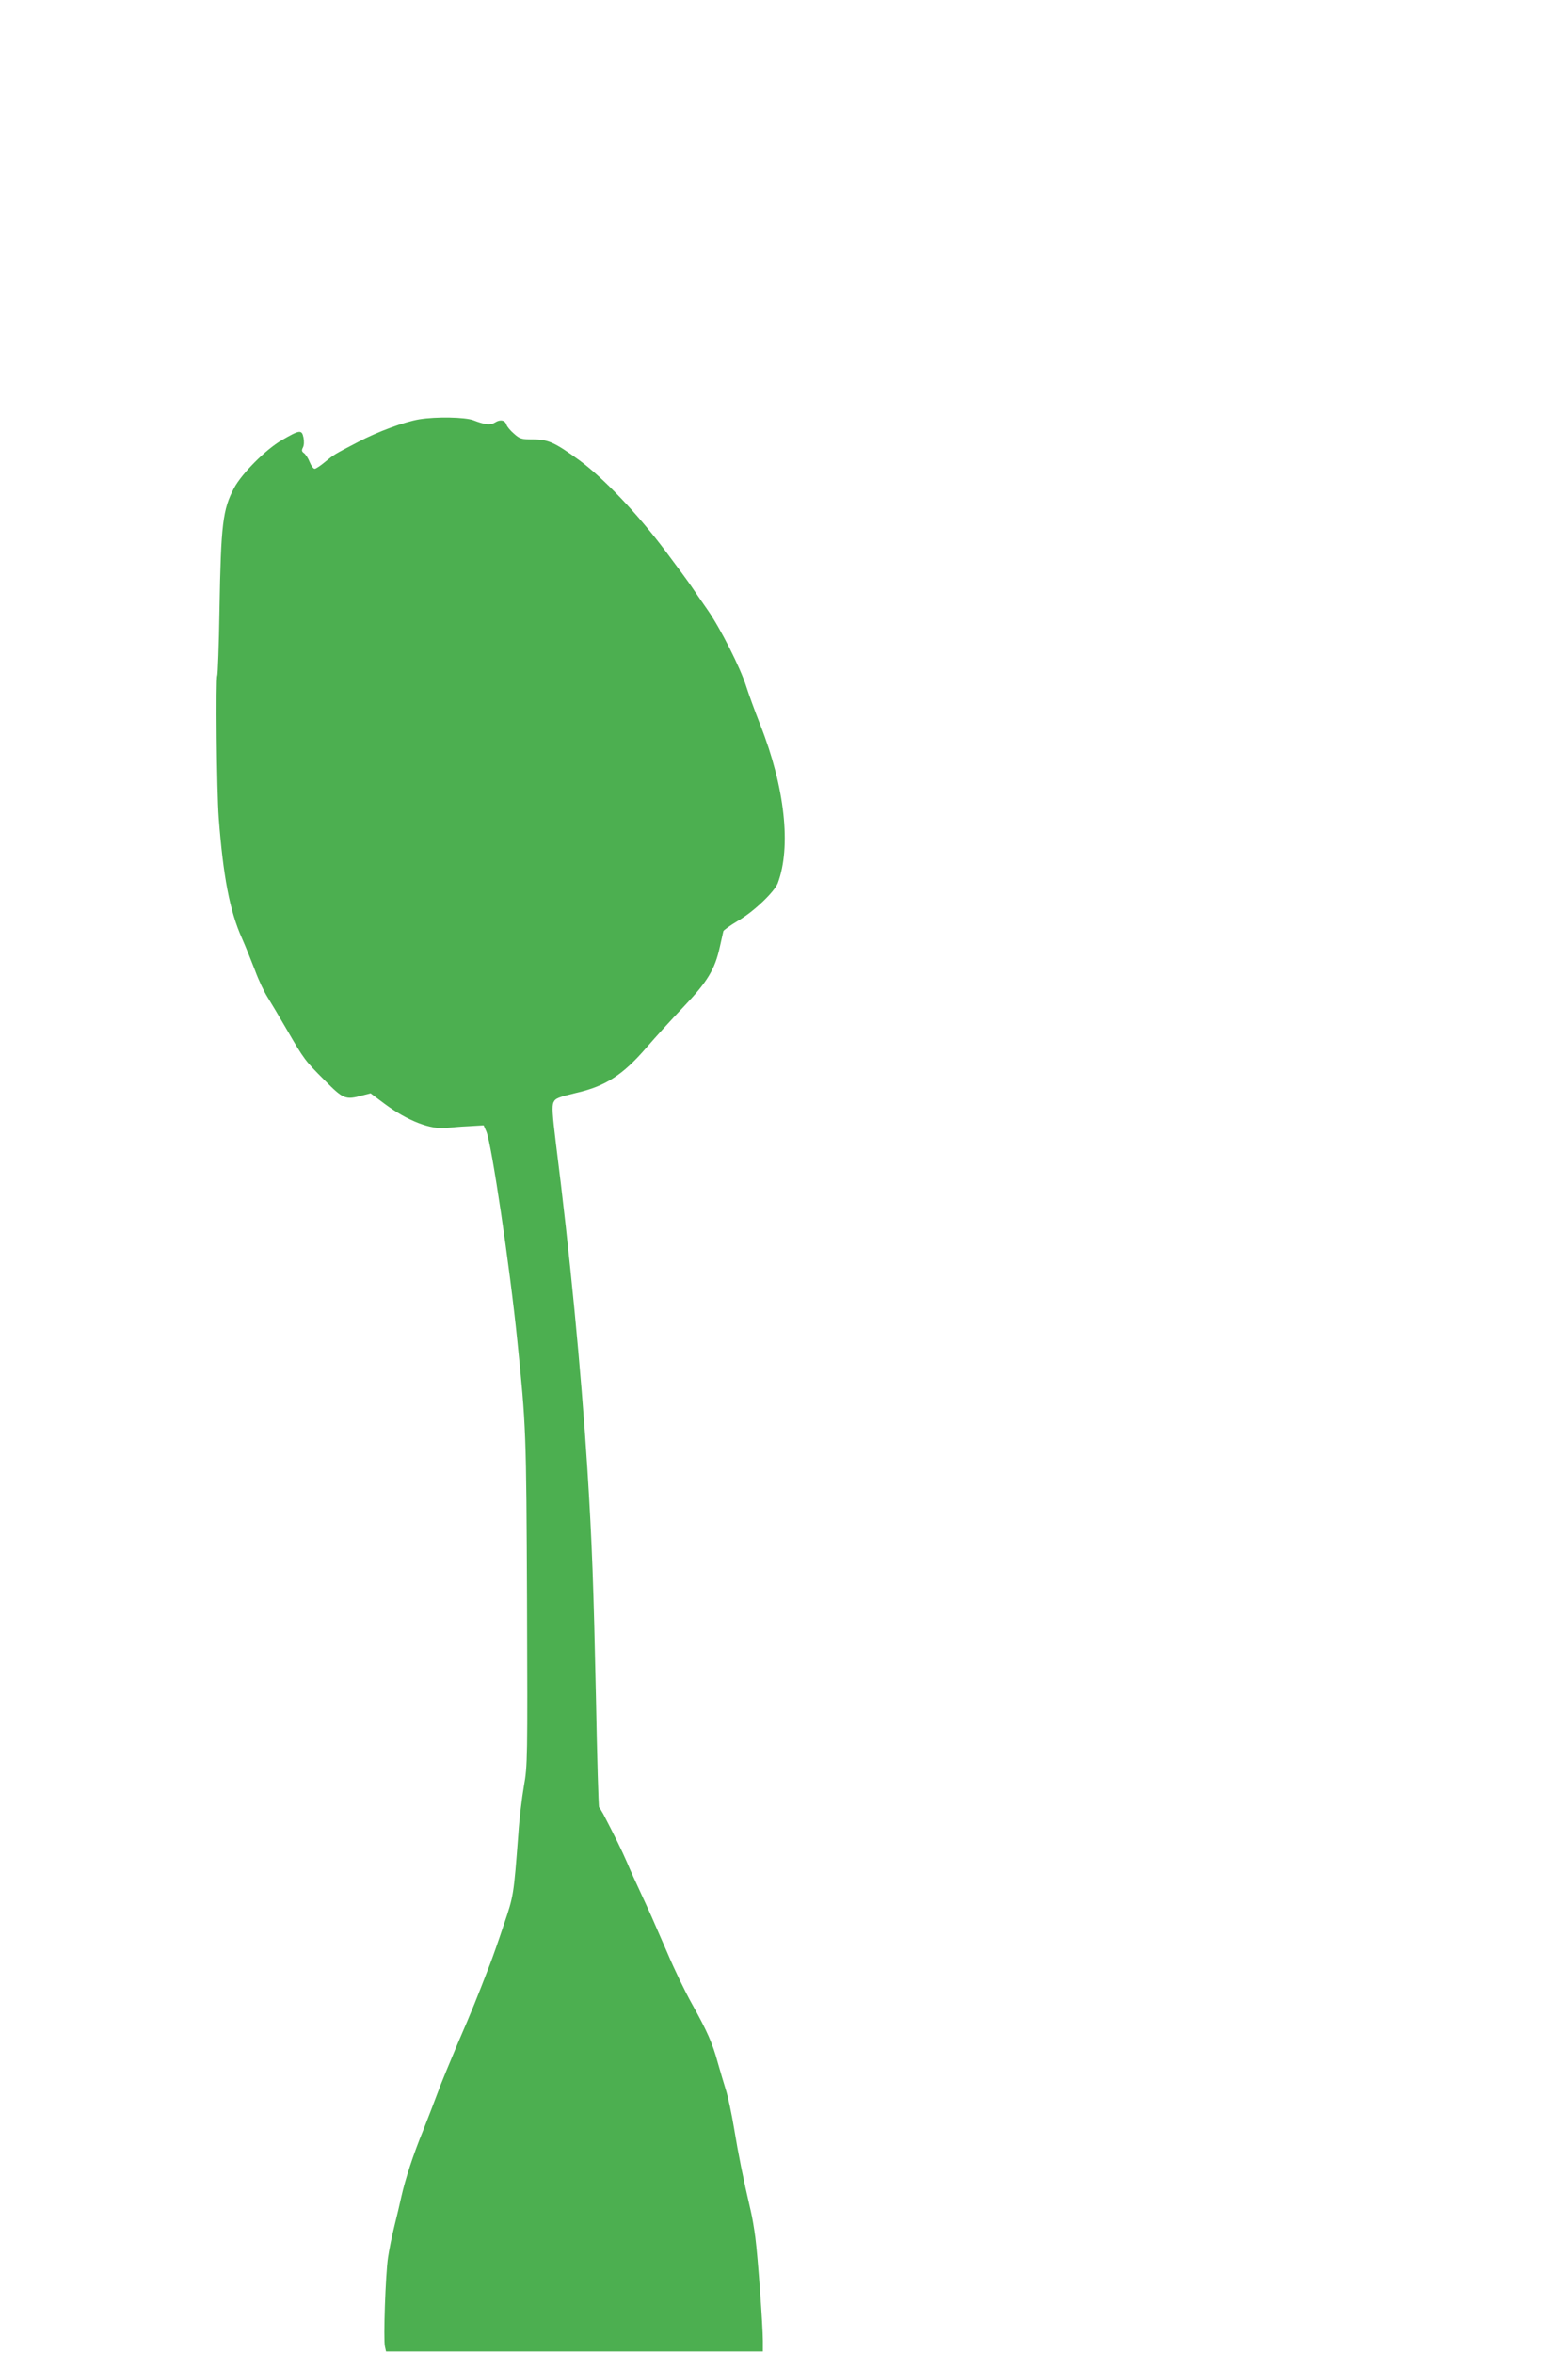 <?xml version="1.0" standalone="no"?>
<!DOCTYPE svg PUBLIC "-//W3C//DTD SVG 20010904//EN"
 "http://www.w3.org/TR/2001/REC-SVG-20010904/DTD/svg10.dtd">
<svg version="1.0" xmlns="http://www.w3.org/2000/svg"
 width="853pt" height="1280pt" viewBox="0 0 853 1280"
 preserveAspectRatio="xMidYMid meet">
<g transform="translate(0,1280) scale(0.1,-0.1)"
fill="#4caf50" stroke="none">
<path d="M2281 10519 c-83 -14 -226 -67 -331 -122 -134 -70 -131 -68 -181
-109 -25 -21 -51 -38 -57 -38 -7 0 -19 16 -27 36 -8 21 -22 42 -31 49 -13 9
-14 16 -6 31 6 11 7 34 3 54 -9 44 -21 42 -116 -13 -89 -51 -219 -182 -262
-262 -61 -117 -71 -193 -79 -660 -3 -192 -9 -354 -12 -360 -9 -15 -3 -627 8
-775 24 -317 60 -506 126 -653 20 -45 52 -125 72 -177 19 -52 50 -117 68 -145
17 -27 64 -106 104 -175 95 -164 99 -169 207 -277 101 -102 112 -107 206 -81
l43 11 79 -59 c123 -91 250 -140 336 -129 19 2 71 7 117 9 l83 5 15 -34 c29
-70 128 -738 168 -1135 48 -469 49 -494 53 -1417 3 -859 3 -897 -17 -1008 -11
-64 -25 -180 -30 -258 -26 -339 -25 -336 -80 -498 -28 -85 -62 -181 -75 -214
-70 -182 -100 -257 -173 -425 -43 -102 -94 -225 -112 -275 -18 -49 -53 -139
-77 -200 -55 -134 -98 -267 -119 -360 -8 -38 -26 -113 -39 -165 -13 -52 -28
-127 -34 -167 -14 -91 -26 -450 -17 -486 l6 -27 1025 0 1025 0 0 58 c0 79 -27
456 -41 562 -6 47 -17 112 -25 145 -42 179 -67 306 -90 445 -14 85 -35 182
-46 215 -10 33 -30 98 -43 145 -29 107 -58 172 -141 321 -36 64 -96 188 -133
276 -81 187 -96 221 -148 333 -22 47 -55 119 -72 160 -28 65 -68 146 -129 263
-10 18 -20 34 -23 37 -3 3 -11 271 -17 595 -13 609 -21 839 -47 1250 -34 533
-95 1166 -171 1767 -19 155 -22 202 -13 222 10 22 26 28 126 52 157 36 251 97
379 245 49 57 141 158 204 224 129 136 169 202 196 325 9 41 18 80 19 85 2 6
38 32 82 58 84 49 195 155 214 203 74 197 39 522 -95 861 -30 76 -64 170 -76
208 -32 102 -141 317 -209 415 -33 47 -72 104 -88 128 -15 23 -80 111 -143
195 -153 204 -336 396 -469 494 -134 97 -169 113 -253 113 -61 0 -71 3 -102
31 -19 16 -38 39 -41 49 -8 25 -34 30 -62 12 -25 -16 -56 -12 -118 12 -45 17
-203 20 -294 5z"/>
</g>
</svg>
